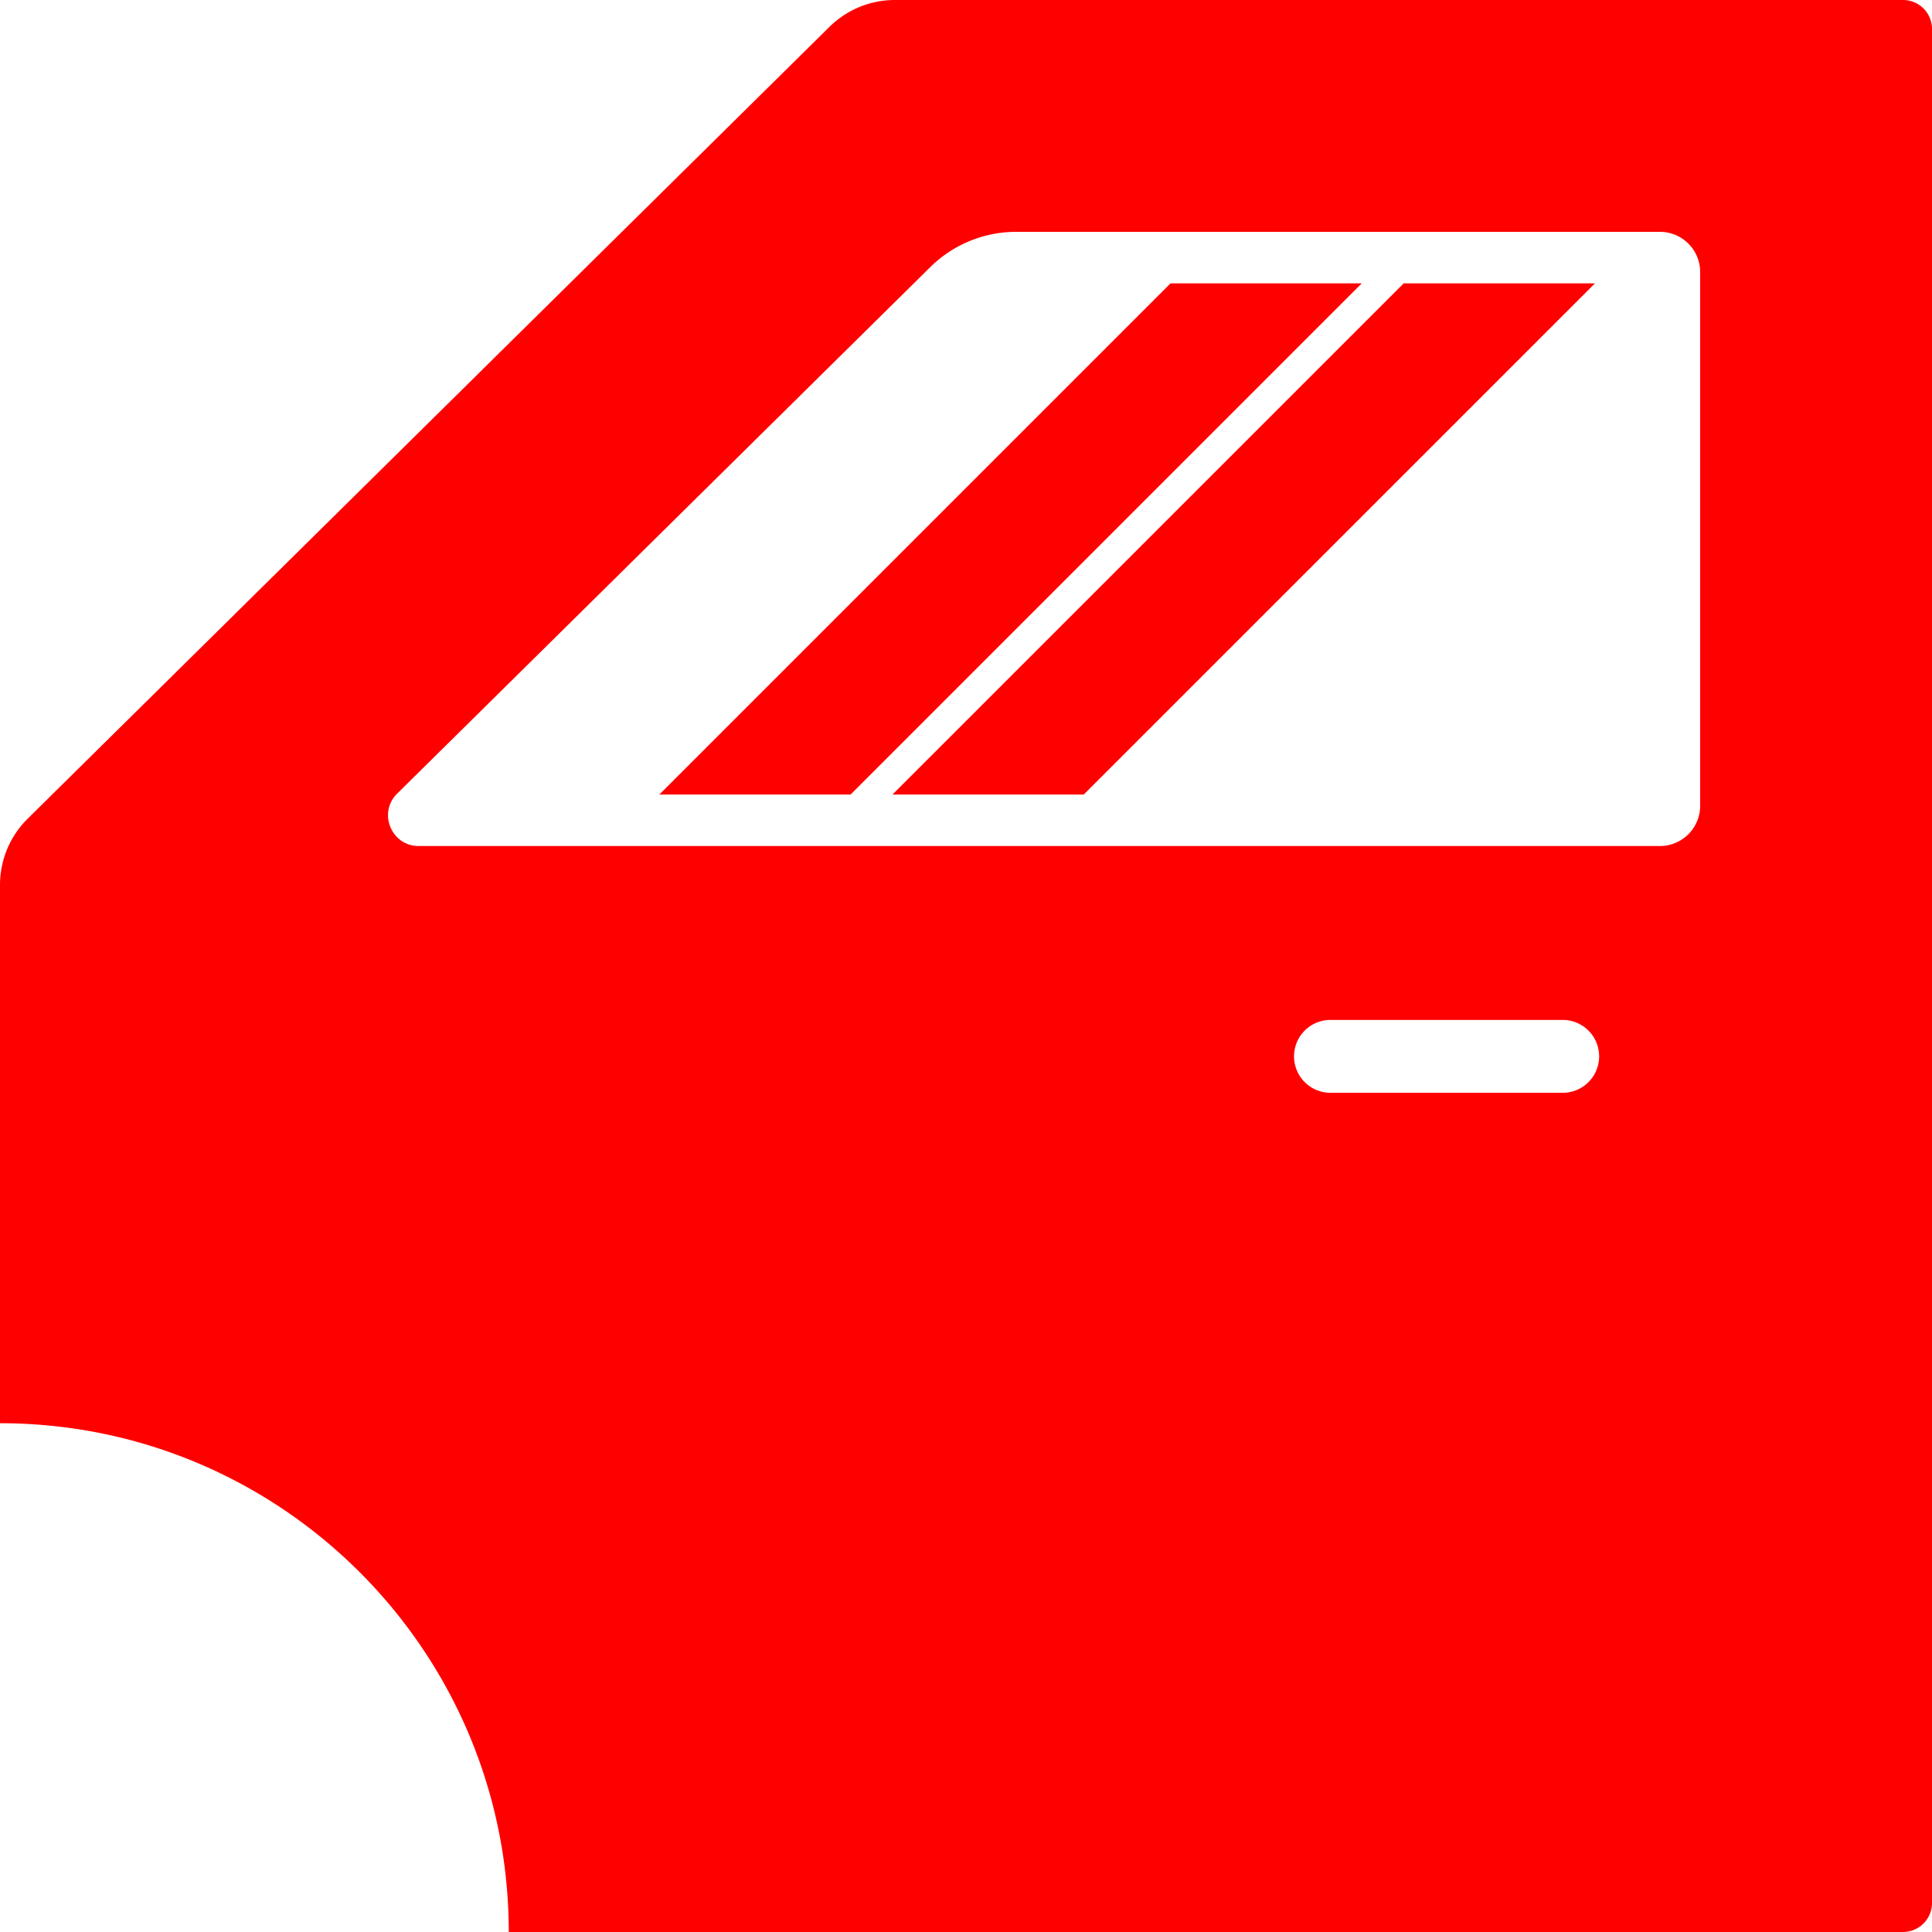<svg xmlns="http://www.w3.org/2000/svg" width="100" height="100">
    <path fill="#F00" fill-rule="evenodd" d="M98.5 99.999H26.333c0-14.544-11.79-26.333-26.333-26.333V45.803c0-1.288.516-2.523 1.433-3.428L42.934 1.389A4.818 4.818 0 0 1 46.319 0H98.5a1.5 1.5 0 0 1 1.5 1.499v97a1.5 1.5 0 0 1-1.5 1.5zM68.865 56.563h12.02a1.886 1.886 0 0 0 0-3.772h-12.02a1.886 1.886 0 0 0 0 3.772zM88 14.083c0-1.15-.932-2.083-2.083-2.083H52.599a6.335 6.335 0 0 0-4.449 1.826L20.559 41.075c-1.009.997-.304 2.715 1.114 2.715h64.244A2.083 2.083 0 0 0 88 41.707V14.083zM46.196 41.124l26.459-26.458h9.9l-26.46 26.458h-9.899zm-12.067 0l26.458-26.458h9.899L44.028 41.124h-9.899z"/>
</svg>
